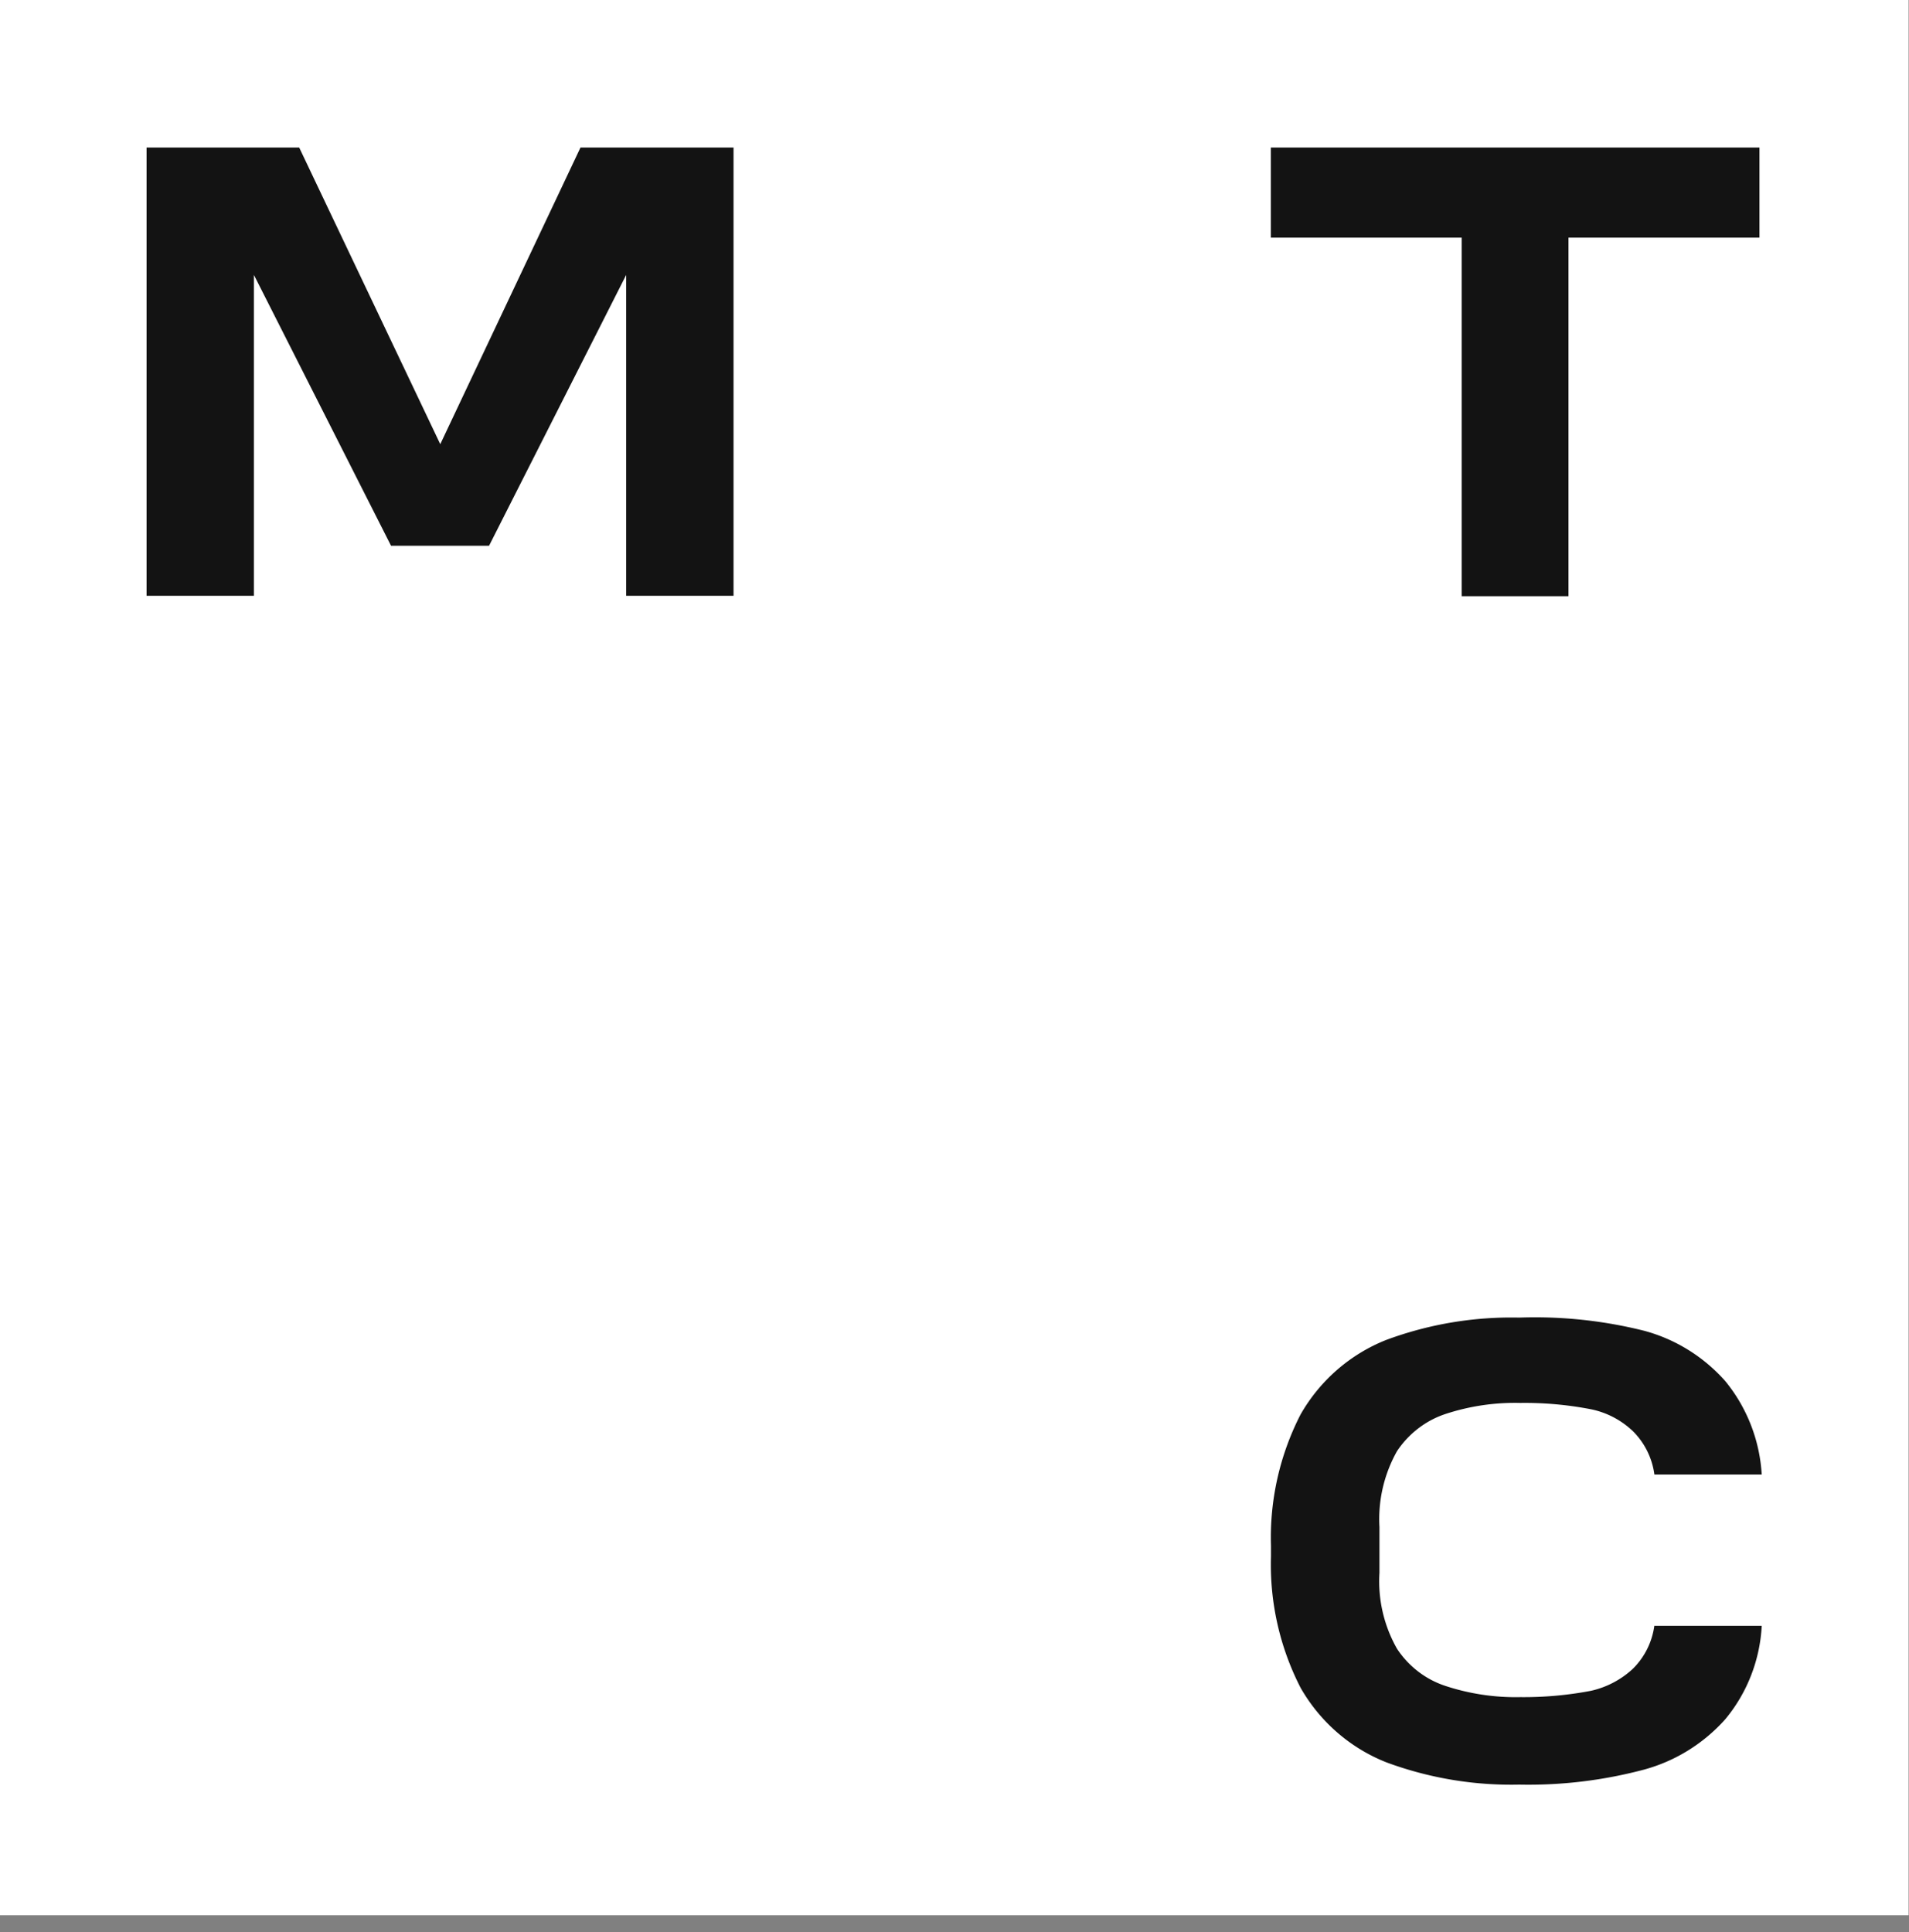<svg xmlns="http://www.w3.org/2000/svg" width="500" height="506" fill="none" viewBox="0 0 500 506">
  <rect x="0" y="0" width="500" height="506" fill="#808080" stroke="none"/>
  <path fill="#fff" d="M499.889 0H0v501.62h499.889V0Z"/>
  <path fill="#131313" d="M332.852 38.645v23.591h49.988v93.915h27.969V62.236h50.026V38.645H332.852Zm-180.815 0-36.725 77.686-36.947-77.687H38.389V156.04h28.116V72.003l35.912 70.925h25.678l35.912-70.925v84.036h28.117V38.645h-40.087Zm281.275 387.057a19.587 19.587 0 0 1-5.542 11.27 23.74 23.74 0 0 1-11.084 5.86 93.635 93.635 0 0 1-18.473 1.653 58.774 58.774 0 0 1-19.62-2.93c-5.199-1.704-9.678-5.147-12.709-9.768a35.779 35.779 0 0 1-4.581-19.872v-11.946a36.32 36.32 0 0 1 4.581-19.872c3.048-4.606 7.521-8.043 12.709-9.768a58.214 58.214 0 0 1 19.62-2.892 90.835 90.835 0 0 1 18.473 1.653c4.159.843 8 2.861 11.084 5.822a19.7 19.7 0 0 1 5.542 11.27h28.116c-.535-9.012-3.903-17.611-9.606-24.531-5.661-6.361-13.015-10.915-21.17-13.11a117.582 117.582 0 0 0-32.735-3.456 94.122 94.122 0 0 0-34.767 5.822c-9.465 3.724-17.401 10.614-22.501 19.535a70.568 70.568 0 0 0-7.758 34.448v2.705a70.568 70.568 0 0 0 7.758 34.448c5.1 8.921 13.036 15.811 22.501 19.534a94.123 94.123 0 0 0 34.767 5.823 117.605 117.605 0 0 0 32.735-3.945c8.144-2.223 15.491-6.773 21.17-13.11 5.754-6.889 9.129-15.506 9.606-24.531h-28.116v-.112Z"/>
</svg>
